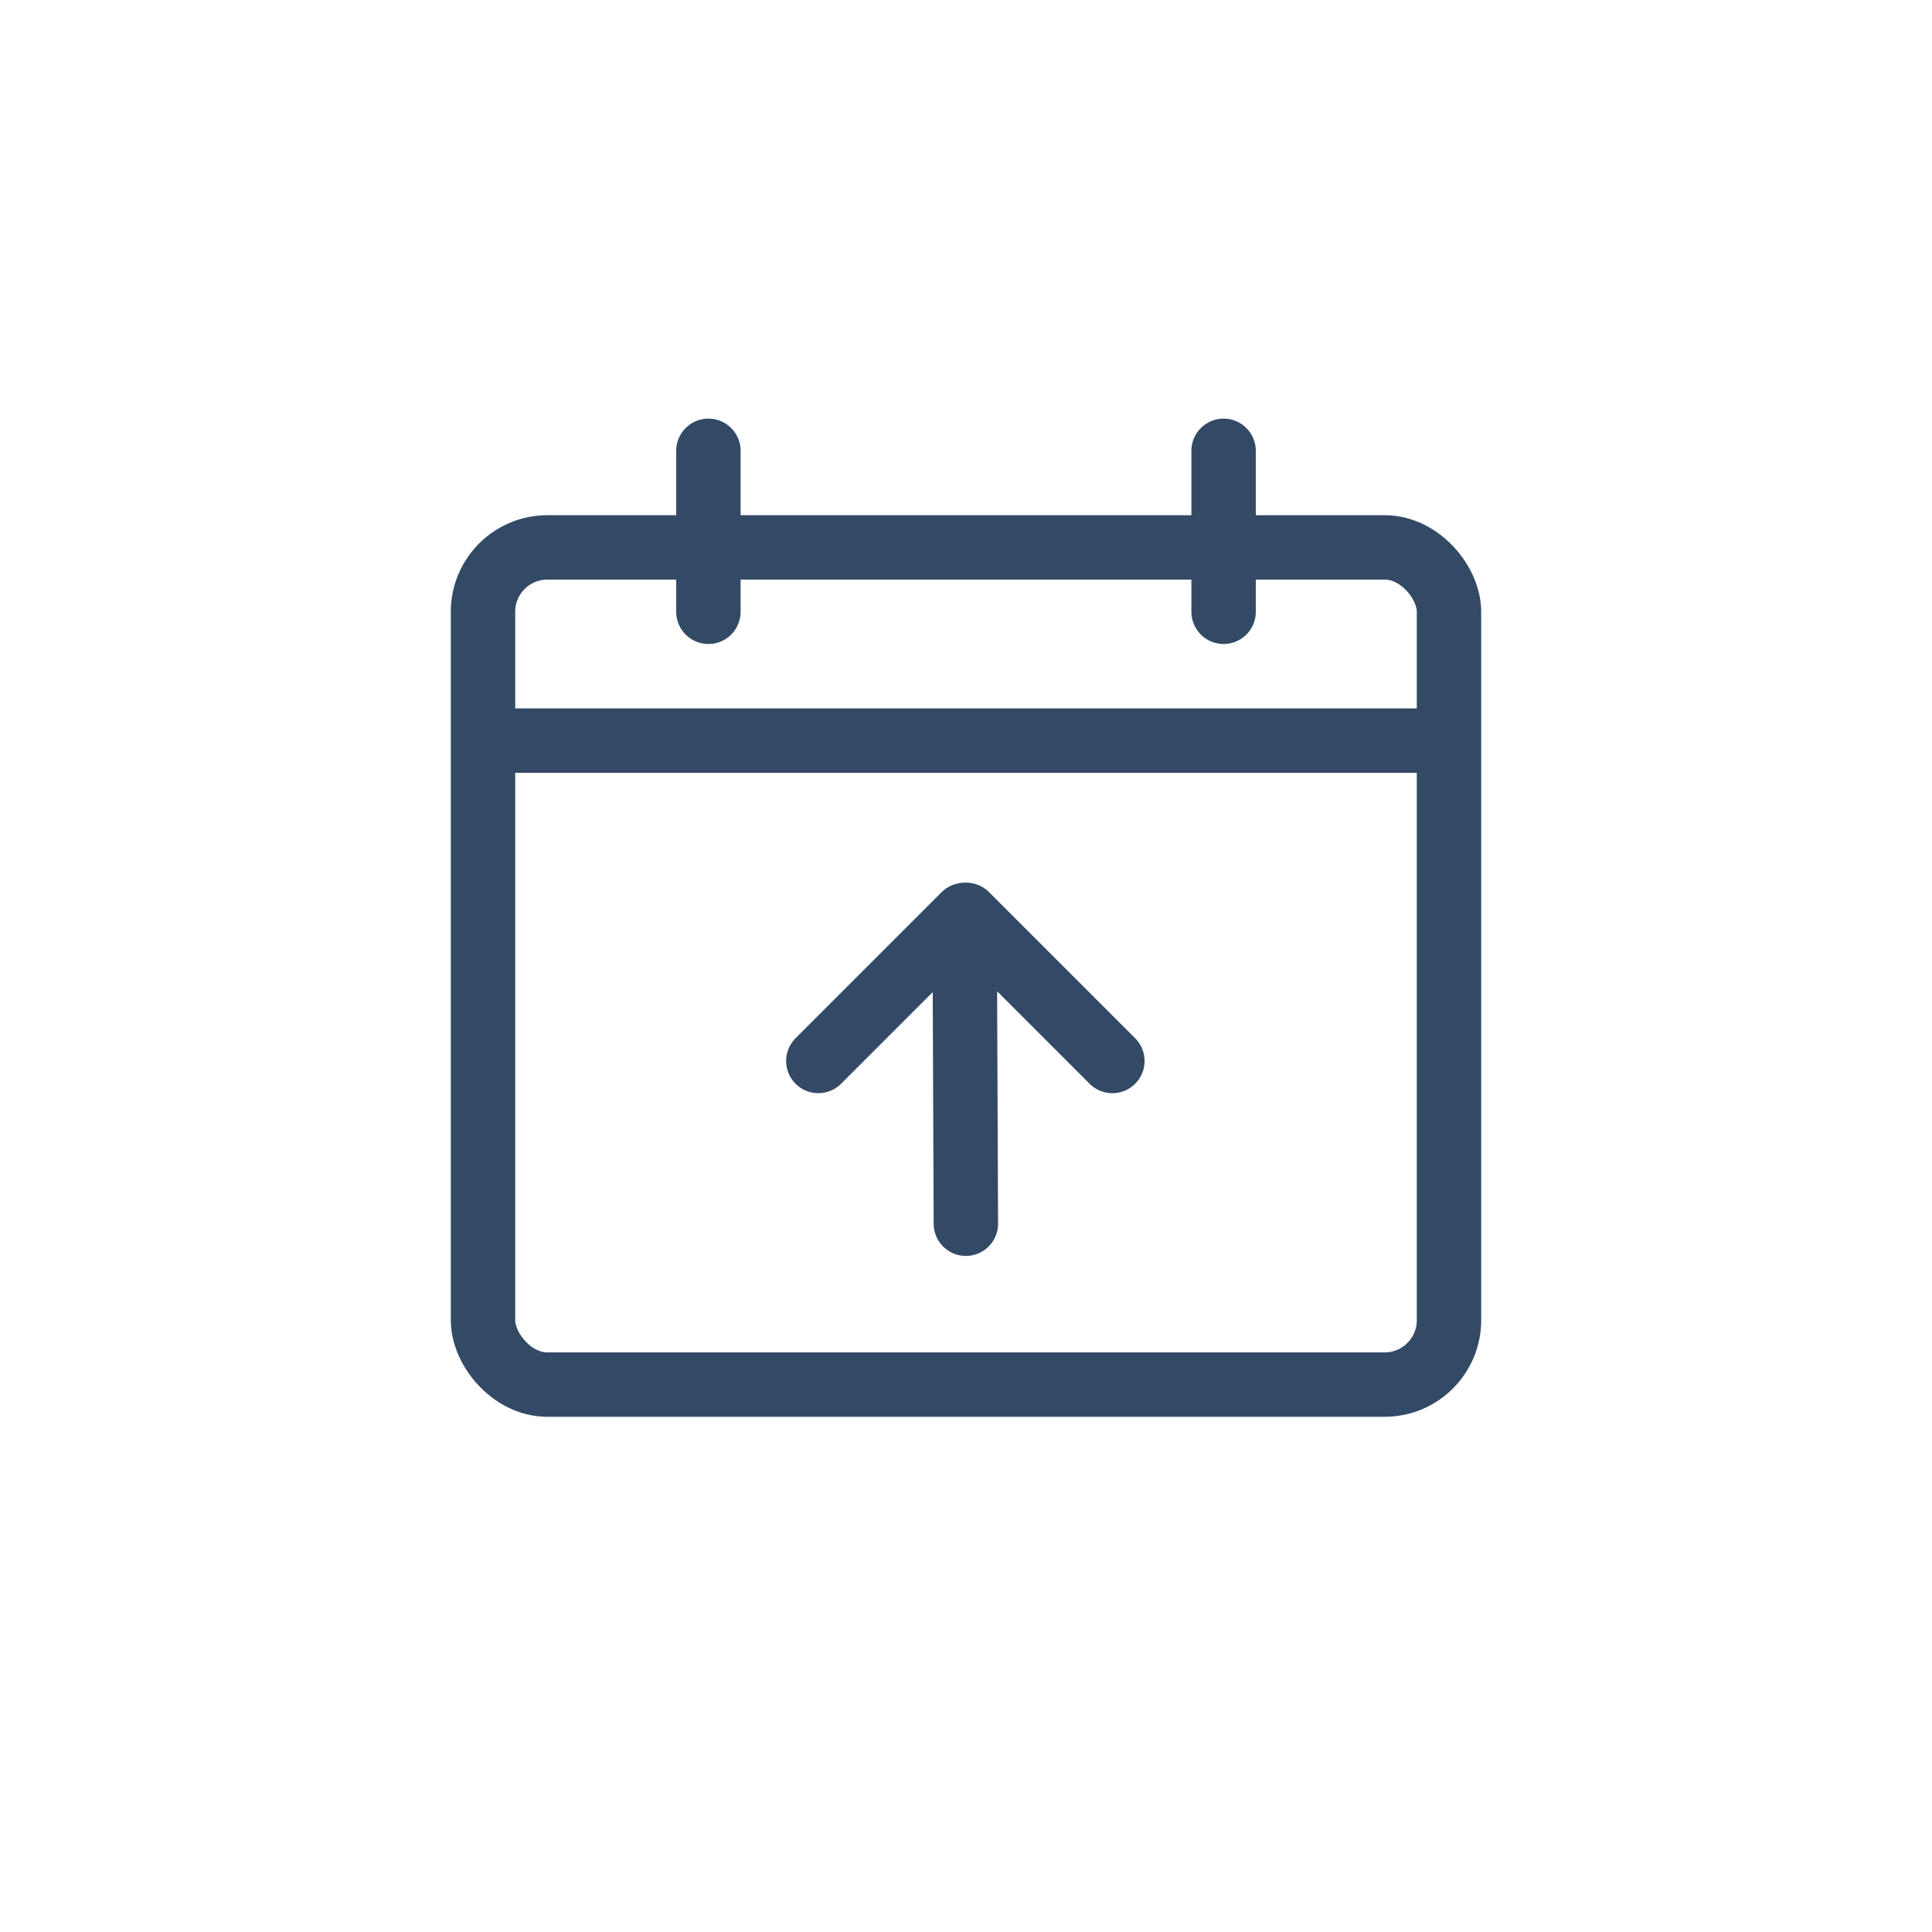 <svg width="60" height="60" viewBox="0 0 60 60" fill="none" xmlns="http://www.w3.org/2000/svg">
<rect x="15" y="17" width="30" height="26" rx="2" stroke="#334A66" stroke-width="2" stroke-linecap="round" stroke-linejoin="round"/>
<line x1="29.996" y1="38.004" x2="29.959" y2="28.954" stroke="#334A66" stroke-width="2" stroke-linecap="round" stroke-linejoin="round"/>
<line x1="34.546" y1="32.95" x2="30.01" y2="28.414" stroke="#334A66" stroke-width="2" stroke-linecap="round" stroke-linejoin="round"/>
<line x1="1" y1="-1" x2="7.414" y2="-1" transform="matrix(0.707 -0.707 -0.707 -0.707 24 32.95)" stroke="#334A66" stroke-width="2" stroke-linecap="round" stroke-linejoin="round"/>
<line x1="15" y1="23" x2="45" y2="23" stroke="#334A66" stroke-width="2"/>
<line x1="38" y1="19" x2="38" y2="14" stroke="#334A66" stroke-width="2" stroke-linecap="round" stroke-linejoin="round"/>
<line x1="22" y1="19" x2="22" y2="14" stroke="#334A66" stroke-width="2" stroke-linecap="round" stroke-linejoin="round"/>
</svg>
